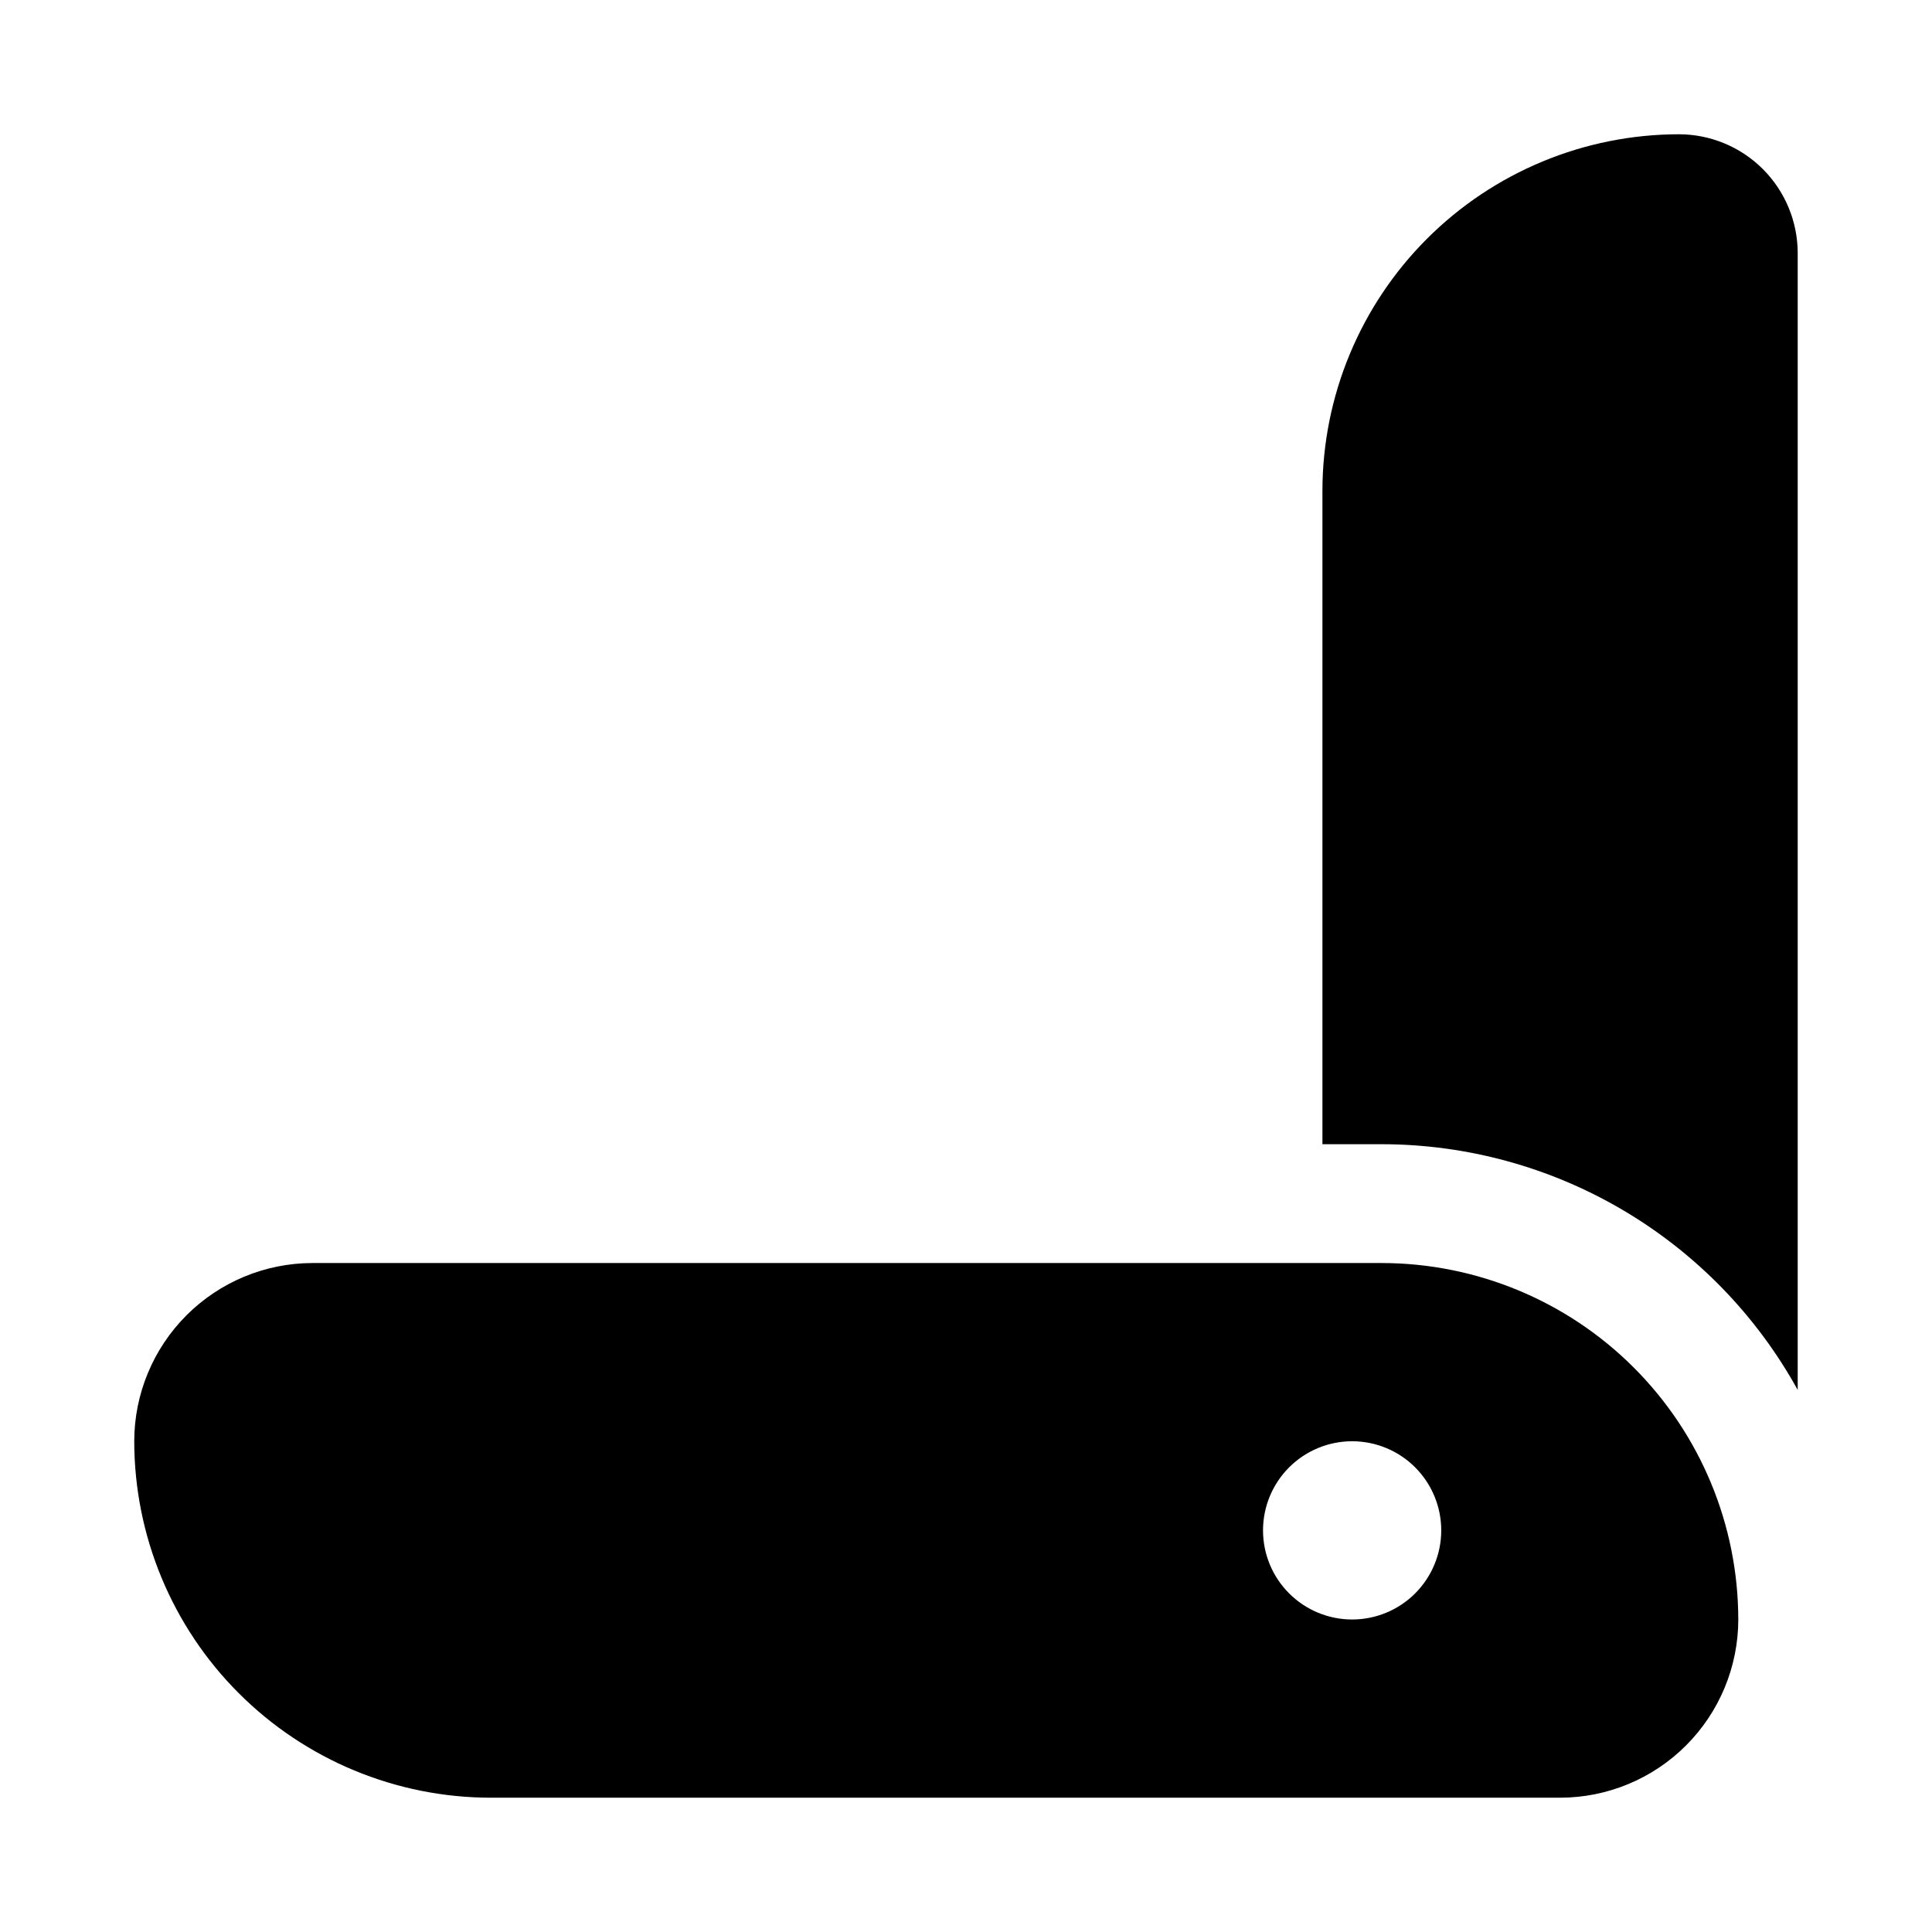<?xml version="1.0" encoding="UTF-8"?>
<!-- Uploaded to: SVG Repo, www.svgrepo.com, Generator: SVG Repo Mixer Tools -->
<svg fill="#000000" width="800px" height="800px" version="1.1" viewBox="144 144 512 512" xmlns="http://www.w3.org/2000/svg">
 <path d="m620.41 211.07v301.27c-10.879-19.707-26.84-36.141-46.219-47.594-19.383-11.449-41.477-17.5-63.988-17.52h-15.746v-173.18c0.027-25.047 9.992-49.059 27.699-66.766 17.711-17.711 41.723-27.672 66.766-27.699 8.352 0.008 16.355 3.328 22.258 9.23 5.902 5.906 9.223 13.91 9.23 22.258zm-15.742 362.11c-0.016 12.523-4.996 24.527-13.852 33.383-8.852 8.855-20.859 13.836-33.383 13.848h-283.39c-25.047-0.027-49.059-9.988-66.766-27.695-17.711-17.711-27.672-41.723-27.699-66.77 0.012-12.52 4.992-24.527 13.848-33.383 8.855-8.852 20.863-13.836 33.383-13.848h283.39c25.043 0.027 49.055 9.988 66.766 27.699 17.711 17.707 27.672 41.719 27.699 66.766zm-78.719-23.617h-0.004c0-6.262-2.488-12.27-6.914-16.699-4.43-4.43-10.438-6.918-16.699-6.918-6.266 0-12.27 2.488-16.699 6.918-4.43 4.43-6.918 10.438-6.918 16.699 0 6.266 2.488 12.27 6.918 16.699 4.43 4.43 10.434 6.918 16.699 6.918 6.262 0 12.27-2.488 16.699-6.918 4.426-4.43 6.914-10.434 6.914-16.699z"/>
</svg>